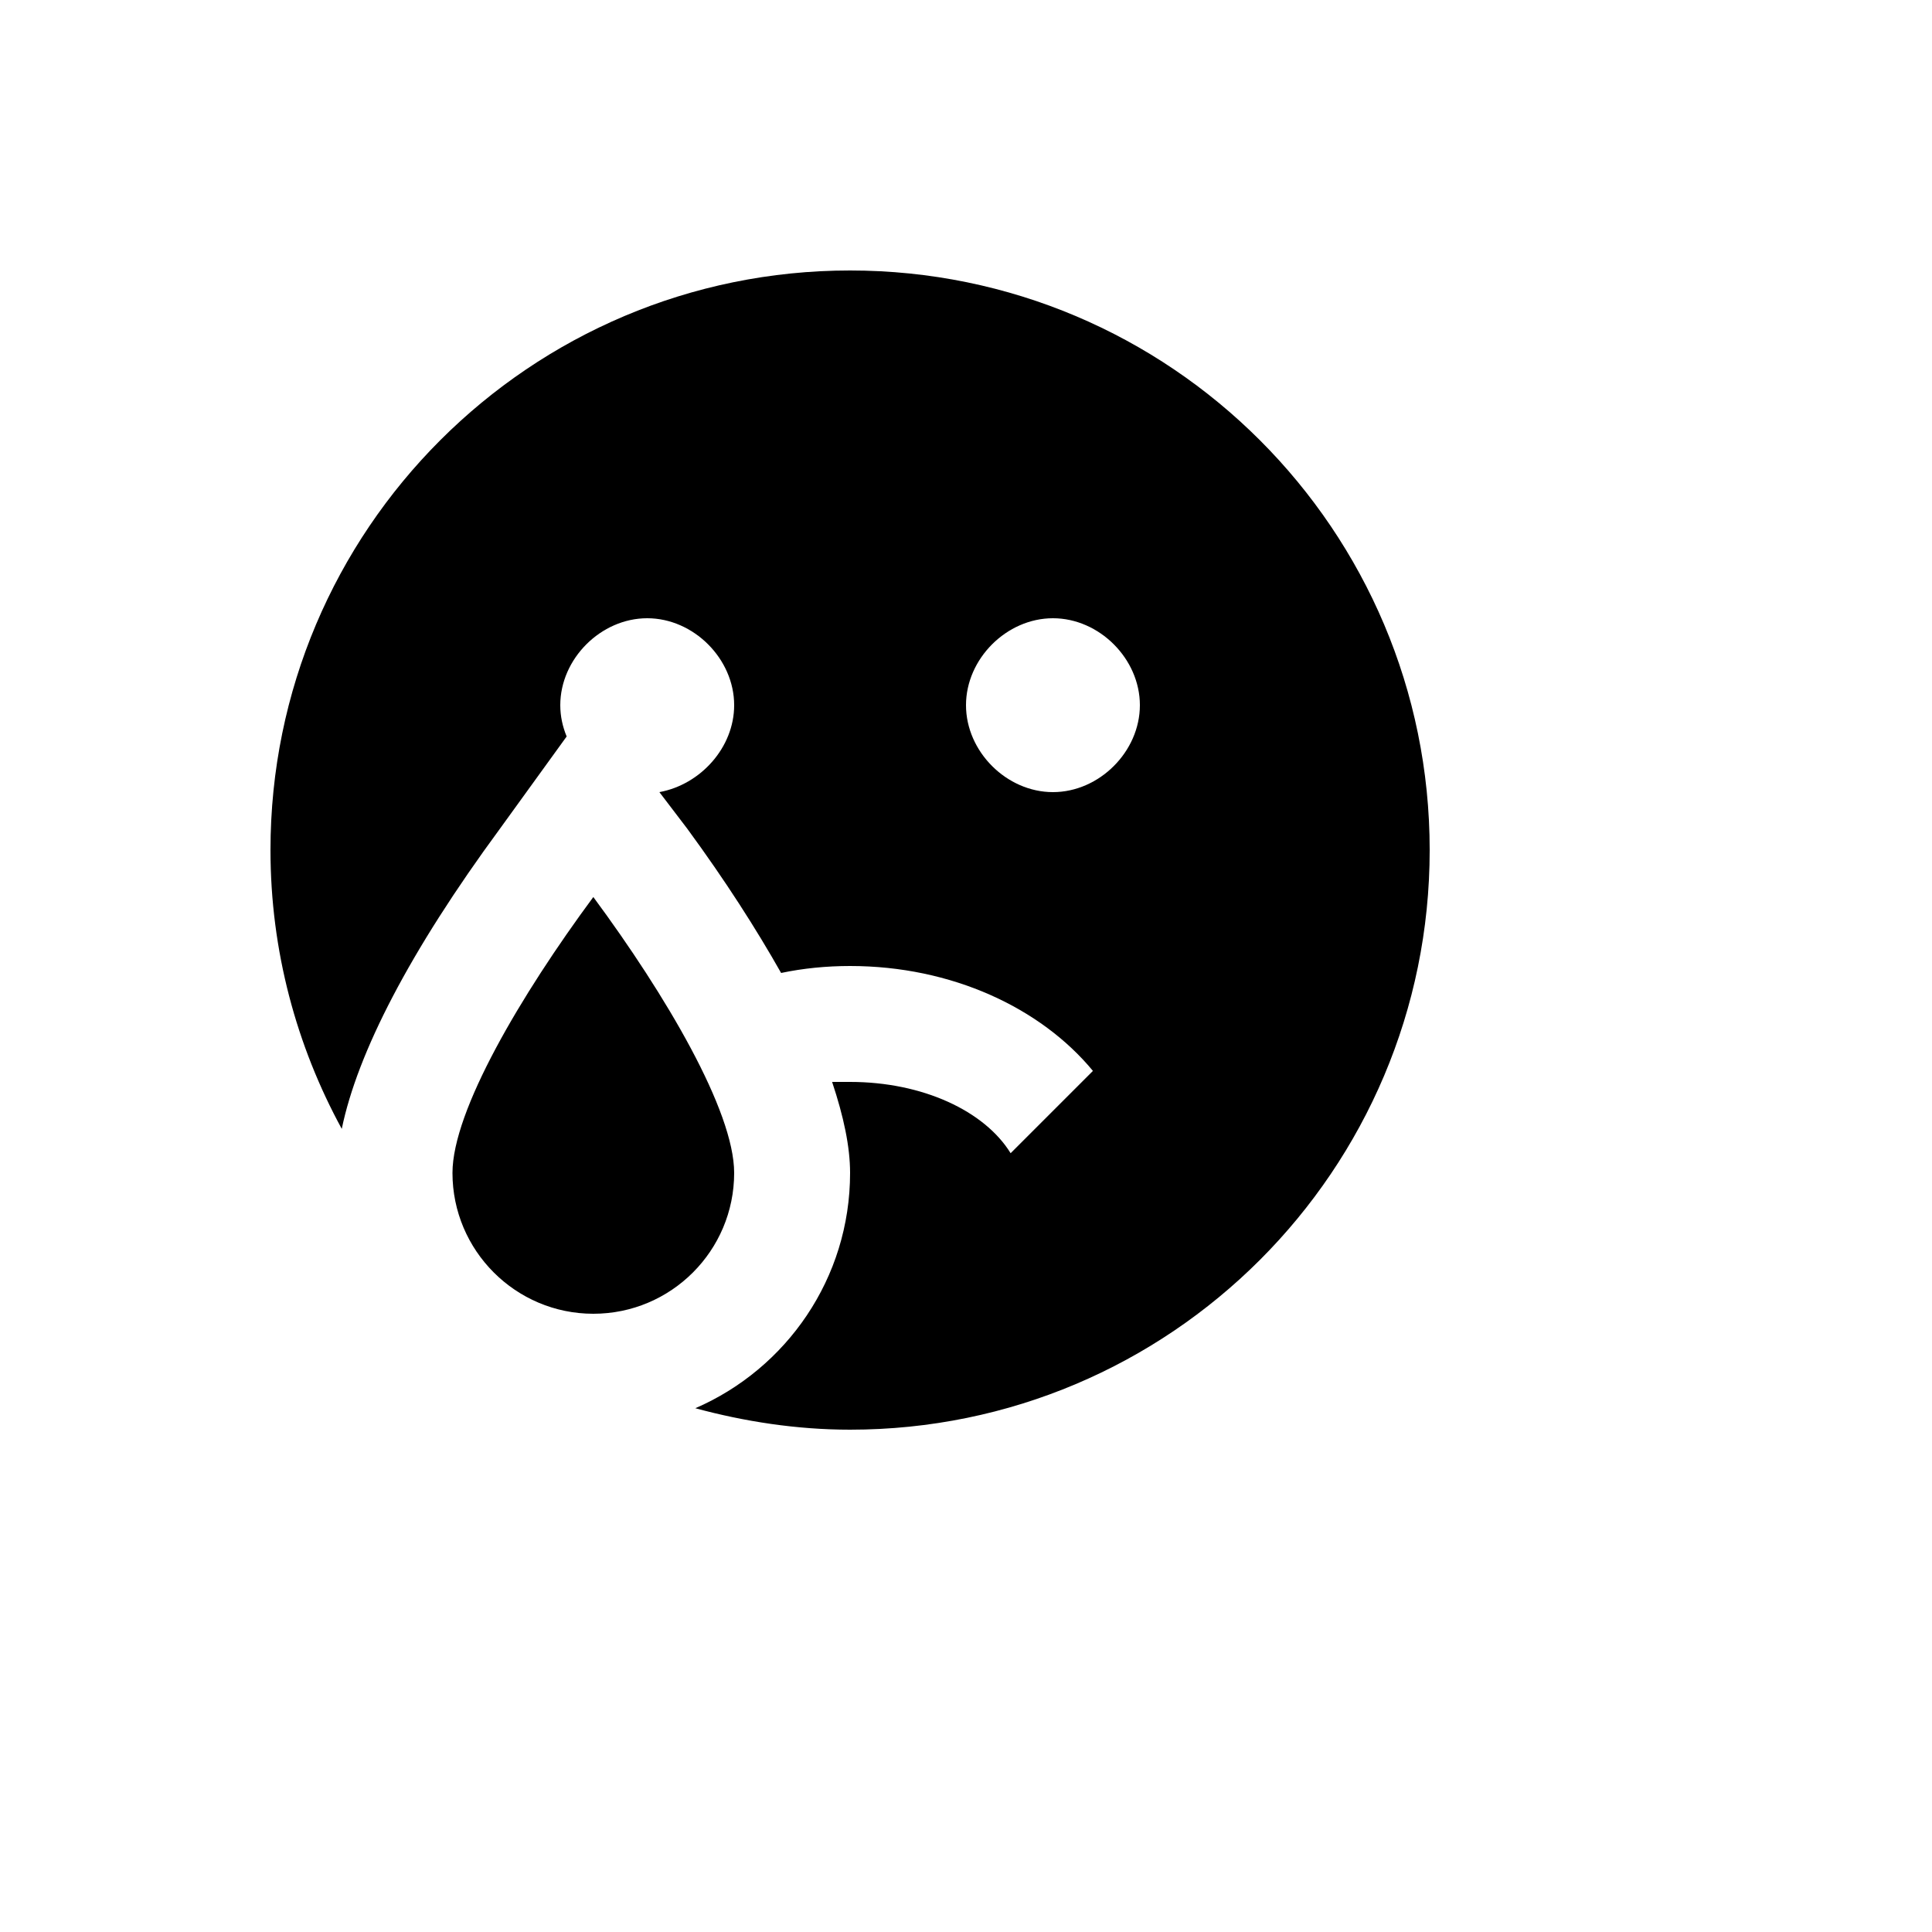 <svg xmlns="http://www.w3.org/2000/svg" version="1.1" xmlns:xlink="http://www.w3.org/1999/xlink" width="100%" height="100%" id="svgWorkerArea" viewBox="-25 -25 625 625" xmlns:idraw="https://idraw.muisca.co" style="background: white;"><defs id="defsdoc"><pattern id="patternBool" x="0" y="0" width="10" height="10" patternUnits="userSpaceOnUse" patternTransform="rotate(35)"><circle cx="5" cy="5" r="4" style="stroke: none;fill: #ff000070;"></circle></pattern></defs><g id="fileImp-186377681" class="cosito"><path id="pathImp-940670385" class="grouped" d="M121.375 354.438C121.375 334.375 143.5 296.875 166.938 265.188 190.375 296.875 212.5 334.375 212.5 354.438 212.5 379.602 192.102 400 166.938 400 141.812 400 121.375 379.562 121.375 354.438M437.5 250C437.5 353.553 353.553 437.5 250 437.5 232.75 437.5 215.875 434.875 199.938 430.562 229.375 417.812 250 388.562 250 354.438 250 346 247.938 336.25 244.188 325 246.062 325 247.938 325 250 325 273.438 325 293.5 334.375 301.938 348.062 301.938 348.062 328.562 321.438 328.562 321.438 311.688 301 282.812 287.5 250 287.5 242.312 287.5 234.812 288.25 227.688 289.75 219.625 275.5 209.688 259.938 197.312 243.062 197.312 243.062 188.312 231.25 188.312 231.25 201.625 228.812 212.5 216.812 212.5 203.125 212.5 188.125 199.375 175 184.375 175 169.375 175 156.25 188.125 156.25 203.125 156.25 206.688 157 210.062 158.312 213.25 158.312 213.25 136.75 243.062 136.75 243.062 107.5 282.812 90.625 315.625 85.562 340.188 70.938 313.375 62.5 282.625 62.5 250 62.5 146.447 146.447 62.5 250 62.5 353.553 62.5 437.5 146.447 437.5 250M343.75 203.125C343.75 188.125 330.625 175 315.625 175 300.625 175 287.5 188.125 287.5 203.125 287.5 218.125 300.625 231.25 315.625 231.25 330.625 231.25 343.75 218.125 343.75 203.125 343.75 203.125 343.75 203.125 343.75 203.125"></path></g></svg>